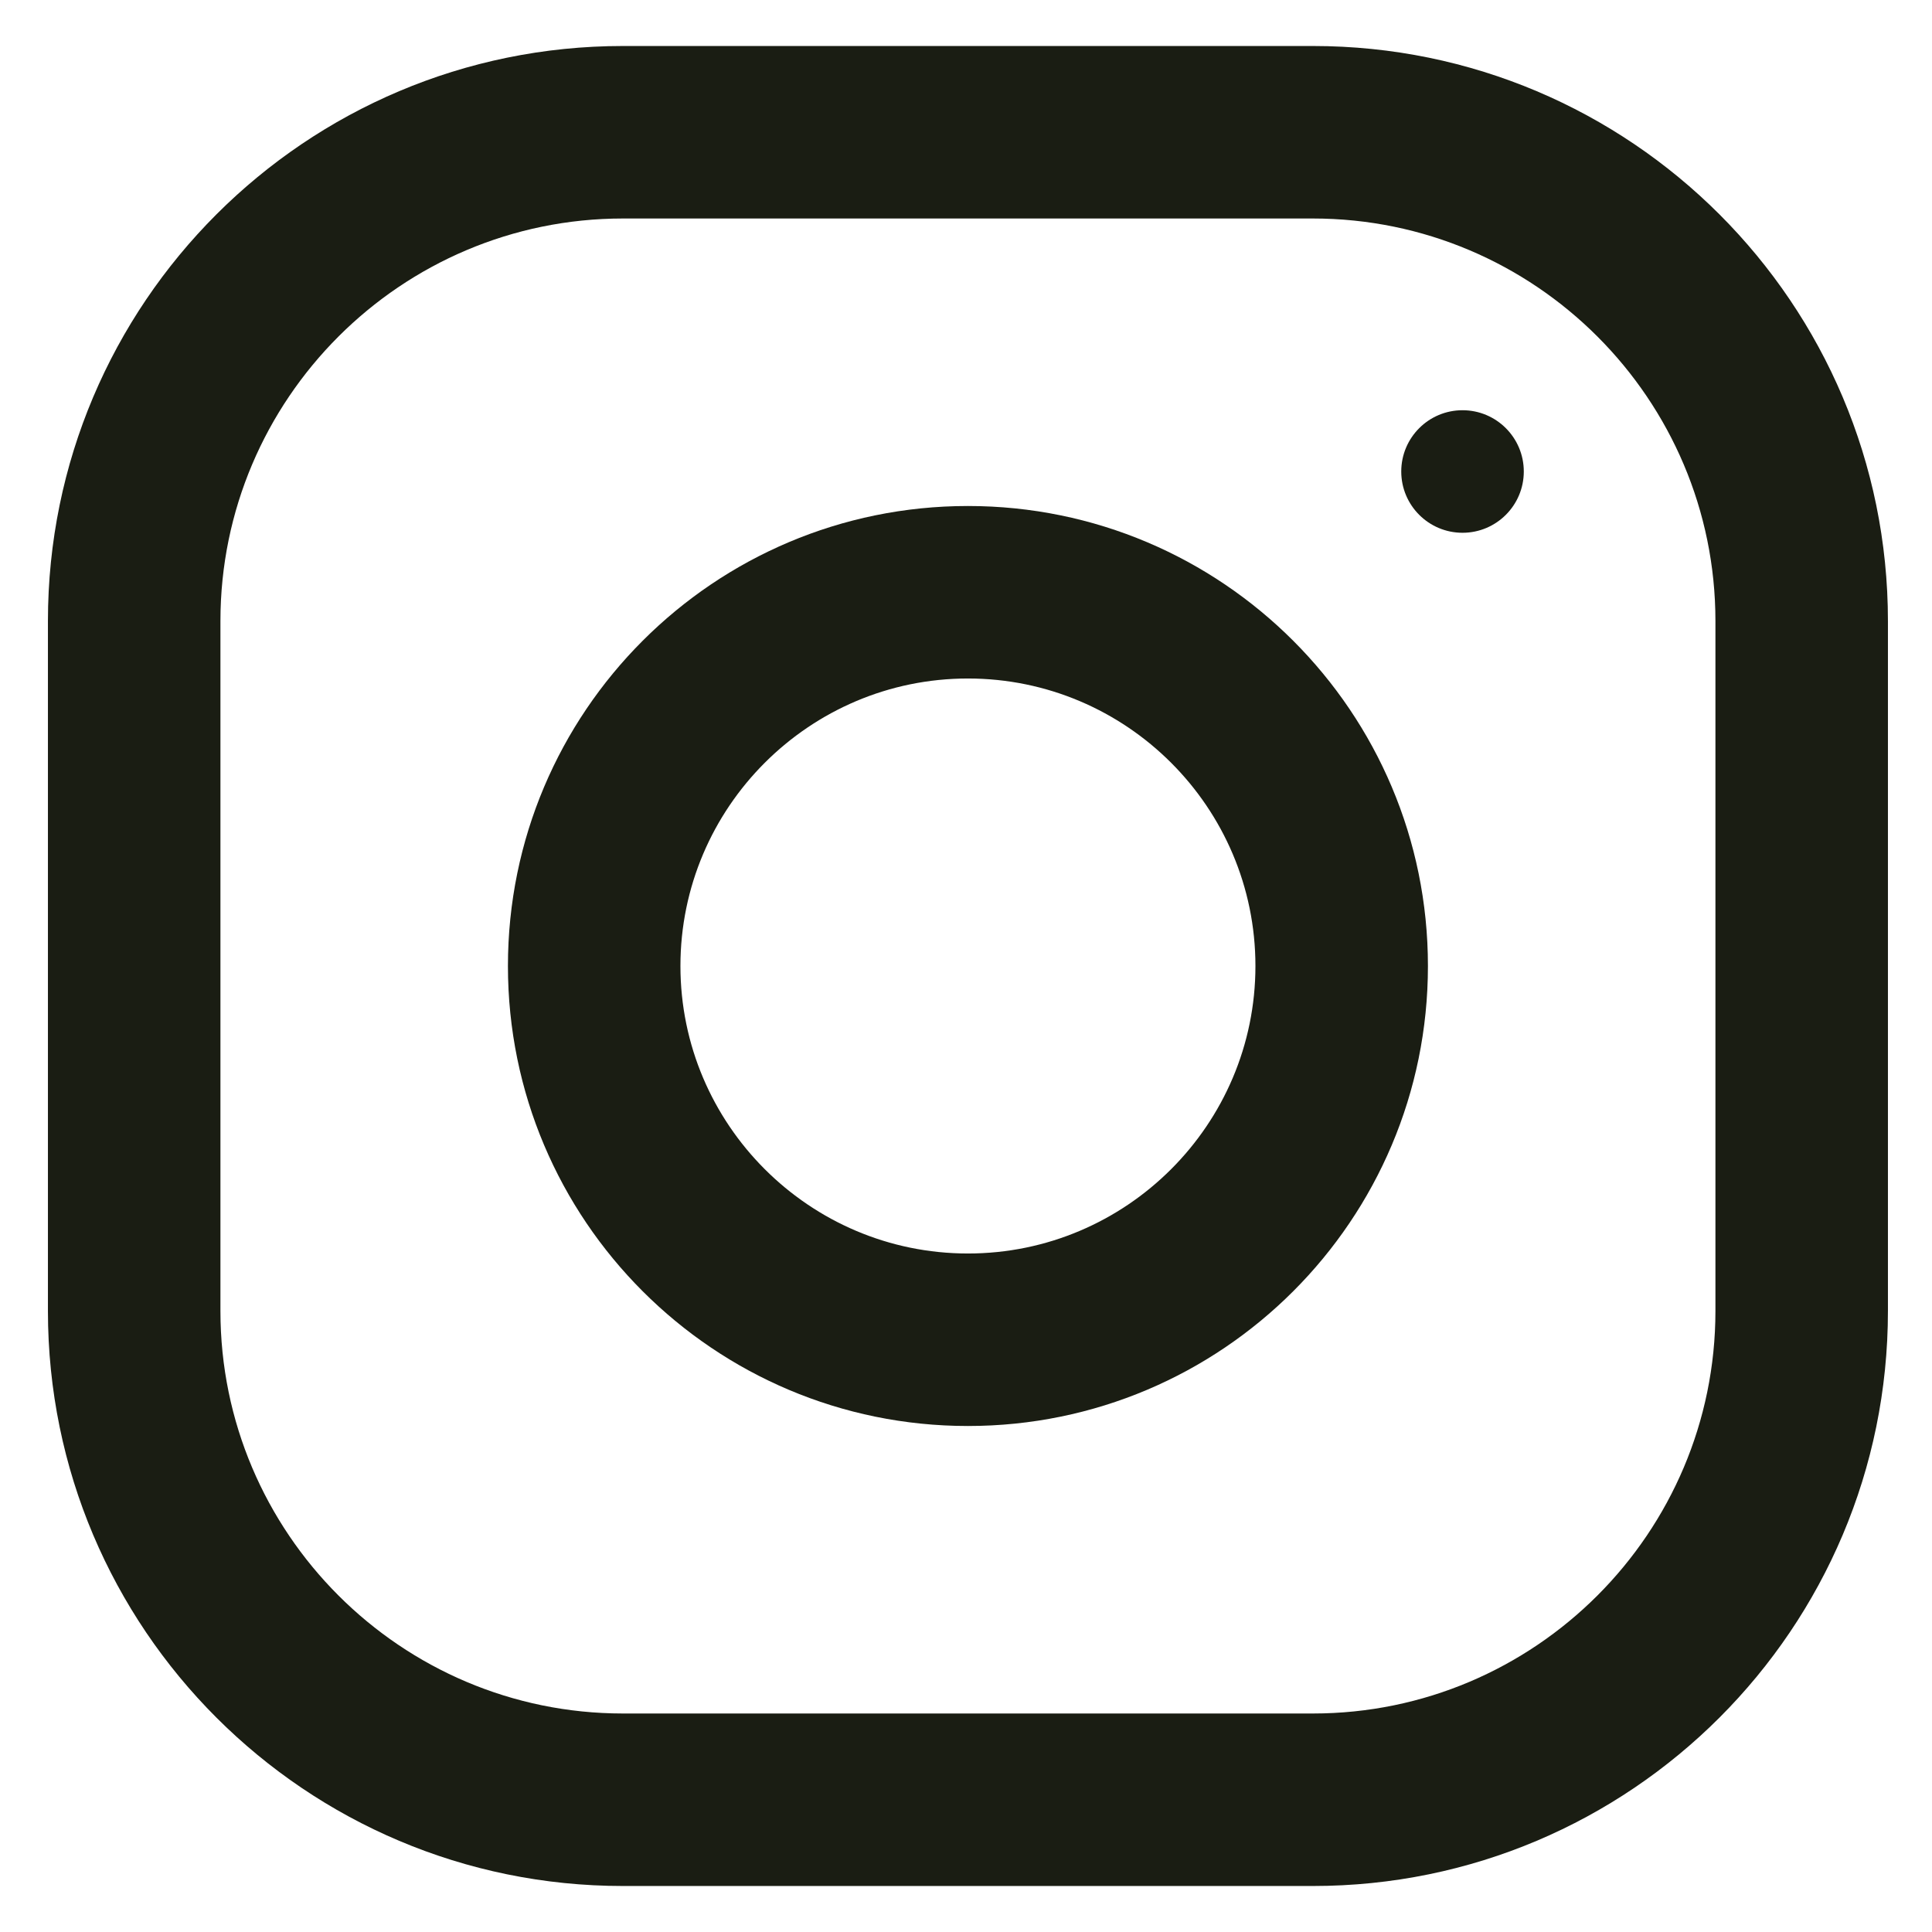 <svg width="21" height="21" viewBox="0 0 21 21" fill="none" xmlns="http://www.w3.org/2000/svg">
<path d="M14.271 0.5C17.723 0.5 20.521 3.299 20.521 6.75V14.25C20.521 17.701 17.723 20.5 14.271 20.5H6.771C3.32 20.5 0.521 17.701 0.521 14.25V6.75C0.521 3.299 3.32 0.5 6.771 0.5H14.271ZM6.771 2.375C4.359 2.375 2.396 4.338 2.396 6.75V14.25C2.396 16.663 4.359 18.625 6.771 18.625H14.271C16.684 18.625 18.646 16.663 18.646 14.25V6.75C18.646 4.338 16.684 2.375 14.271 2.375H6.771Z" fill="#1A1D13"/>
<path d="M10.521 5.5C13.283 5.5 15.521 7.739 15.521 10.5C15.521 13.261 13.283 15.5 10.521 15.5C7.76 15.5 5.521 13.261 5.521 10.5C5.521 7.739 7.76 5.5 10.521 5.5ZM10.521 7.375C8.799 7.375 7.396 8.776 7.396 10.5C7.396 12.223 8.799 13.625 10.521 13.625C12.244 13.625 13.646 12.223 13.646 10.5C13.646 8.776 12.244 7.375 10.521 7.375Z" fill="#1A1D13"/>
<circle cx="15.897" cy="5.125" r="0.666" fill="#1A1D13"/>
</svg>
